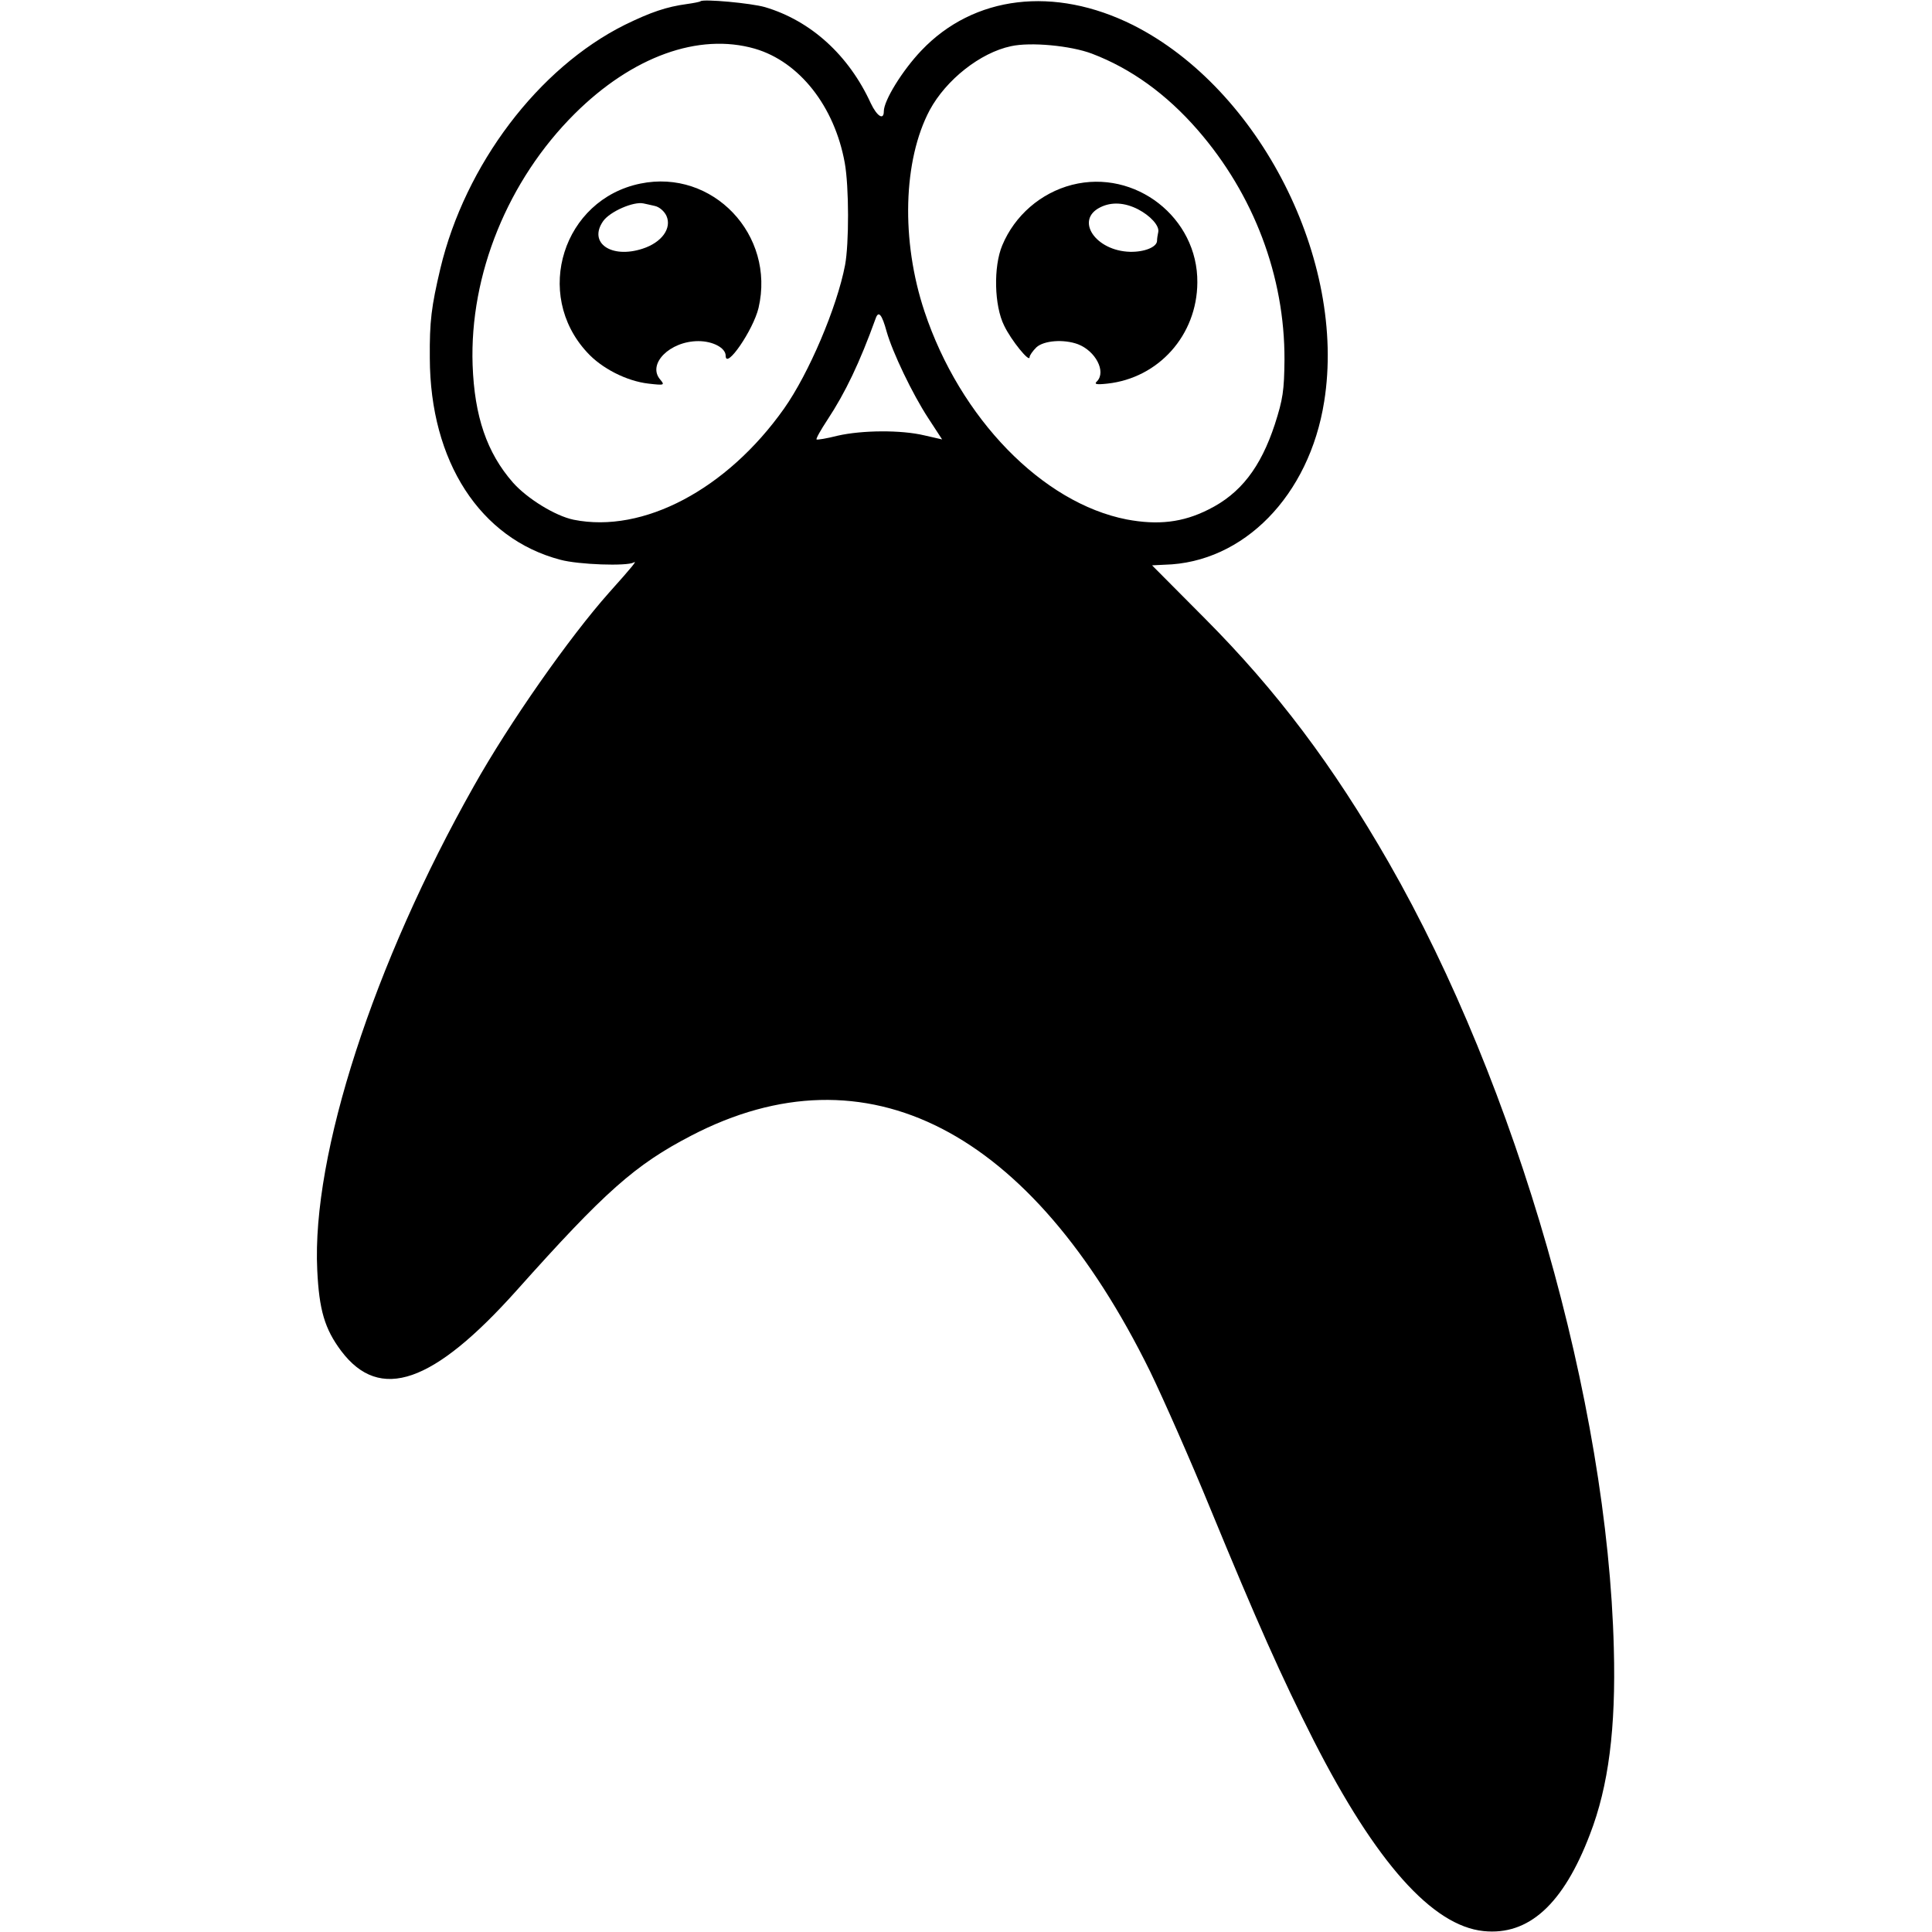 <?xml version="1.0" standalone="no"?>
<!DOCTYPE svg PUBLIC "-//W3C//DTD SVG 20010904//EN"
 "http://www.w3.org/TR/2001/REC-SVG-20010904/DTD/svg10.dtd">
<svg version="1.0" xmlns="http://www.w3.org/2000/svg"
 width="623pt" height="623pt" viewBox="0 0 623 623"
 preserveAspectRatio="xMidYMid meet">
<g transform="translate(0,623) scale(0.1,-0.1)"
fill="#000000" stroke="none">
<path d="M2259 6226 c-2 -2 -22 -6 -44 -9 -66 -9 -116 -26 -200 -67 -279 -139
-515 -451 -595 -786 -29 -123 -35 -170 -34 -289 1 -333 162 -582 421 -650 59
-16 214 -21 236 -9 13 8 -1 -10 -79 -97 -128 -144 -321 -419 -436 -624 -323
-572 -523 -1188 -505 -1560 6 -129 24 -190 77 -261 125 -166 297 -106 567 196
284 318 381 404 562 498 565 294 1096 20 1480 -761 43 -89 131 -288 194 -442
150 -364 229 -542 334 -749 200 -392 382 -596 547 -613 145 -15 257 86 343
312 60 155 84 342 77 600 -20 793 -312 1812 -726 2534 -179 312 -361 554 -593
787 l-170 171 40 2 c255 6 467 223 515 526 73 455 -208 1008 -616 1214 -254
127 -514 96 -683 -82 -61 -64 -121 -161 -121 -196 0 -30 -22 -16 -42 26 -71
155 -193 266 -341 310 -45 13 -199 27 -208 19z m175 -153 c144 -42 257 -186
290 -368 14 -77 14 -261 1 -330 -26 -136 -117 -350 -197 -463 -184 -260 -454
-403 -678 -358 -59 12 -150 68 -196 120 -84 96 -124 213 -130 379 -10 292 114
596 329 810 186 185 400 262 581 210z m1087 -16 c126 -48 240 -130 341 -246
181 -208 281 -472 280 -741 -1 -100 -5 -127 -31 -208 -46 -140 -111 -224 -214
-275 -83 -42 -163 -51 -264 -32 -271 53 -537 325 -652 671 -76 228 -69 487 17
649 53 98 163 185 262 206 63 14 192 2 261 -24z m-662 -896 c19 -67 83 -201
134 -279 l45 -69 -57 13 c-75 18 -201 17 -280 -1 -35 -9 -66 -14 -68 -12 -2 3
14 31 35 63 58 88 104 184 156 328 9 25 20 12 35 -43z"/>
<path d="M2065 5638 c-249 -51 -346 -356 -172 -544 47 -52 128 -93 198 -101
52 -6 53 -5 38 13 -43 50 31 124 123 124 47 0 88 -22 88 -47 0 -47 89 83 106
154 55 236 -148 449 -381 401z m46 -72 c15 -3 31 -17 38 -32 18 -40 -15 -86
-77 -106 -101 -33 -176 19 -127 89 22 31 98 64 130 57 6 -1 22 -5 36 -8z"/>
<path d="M3457 5634 c-101 -26 -185 -99 -225 -195 -29 -69 -26 -195 6 -259 23
-48 82 -120 82 -102 0 6 10 20 22 32 24 22 88 27 134 10 57 -22 91 -88 62
-119 -11 -10 -4 -12 33 -8 165 18 289 156 290 326 2 209 -200 367 -404 315z
m213 -79 c40 -21 69 -53 65 -73 -2 -9 -4 -22 -4 -29 -1 -20 -41 -36 -87 -35
-111 3 -178 102 -97 143 37 19 80 16 123 -6z"/>
</g>
</svg>
